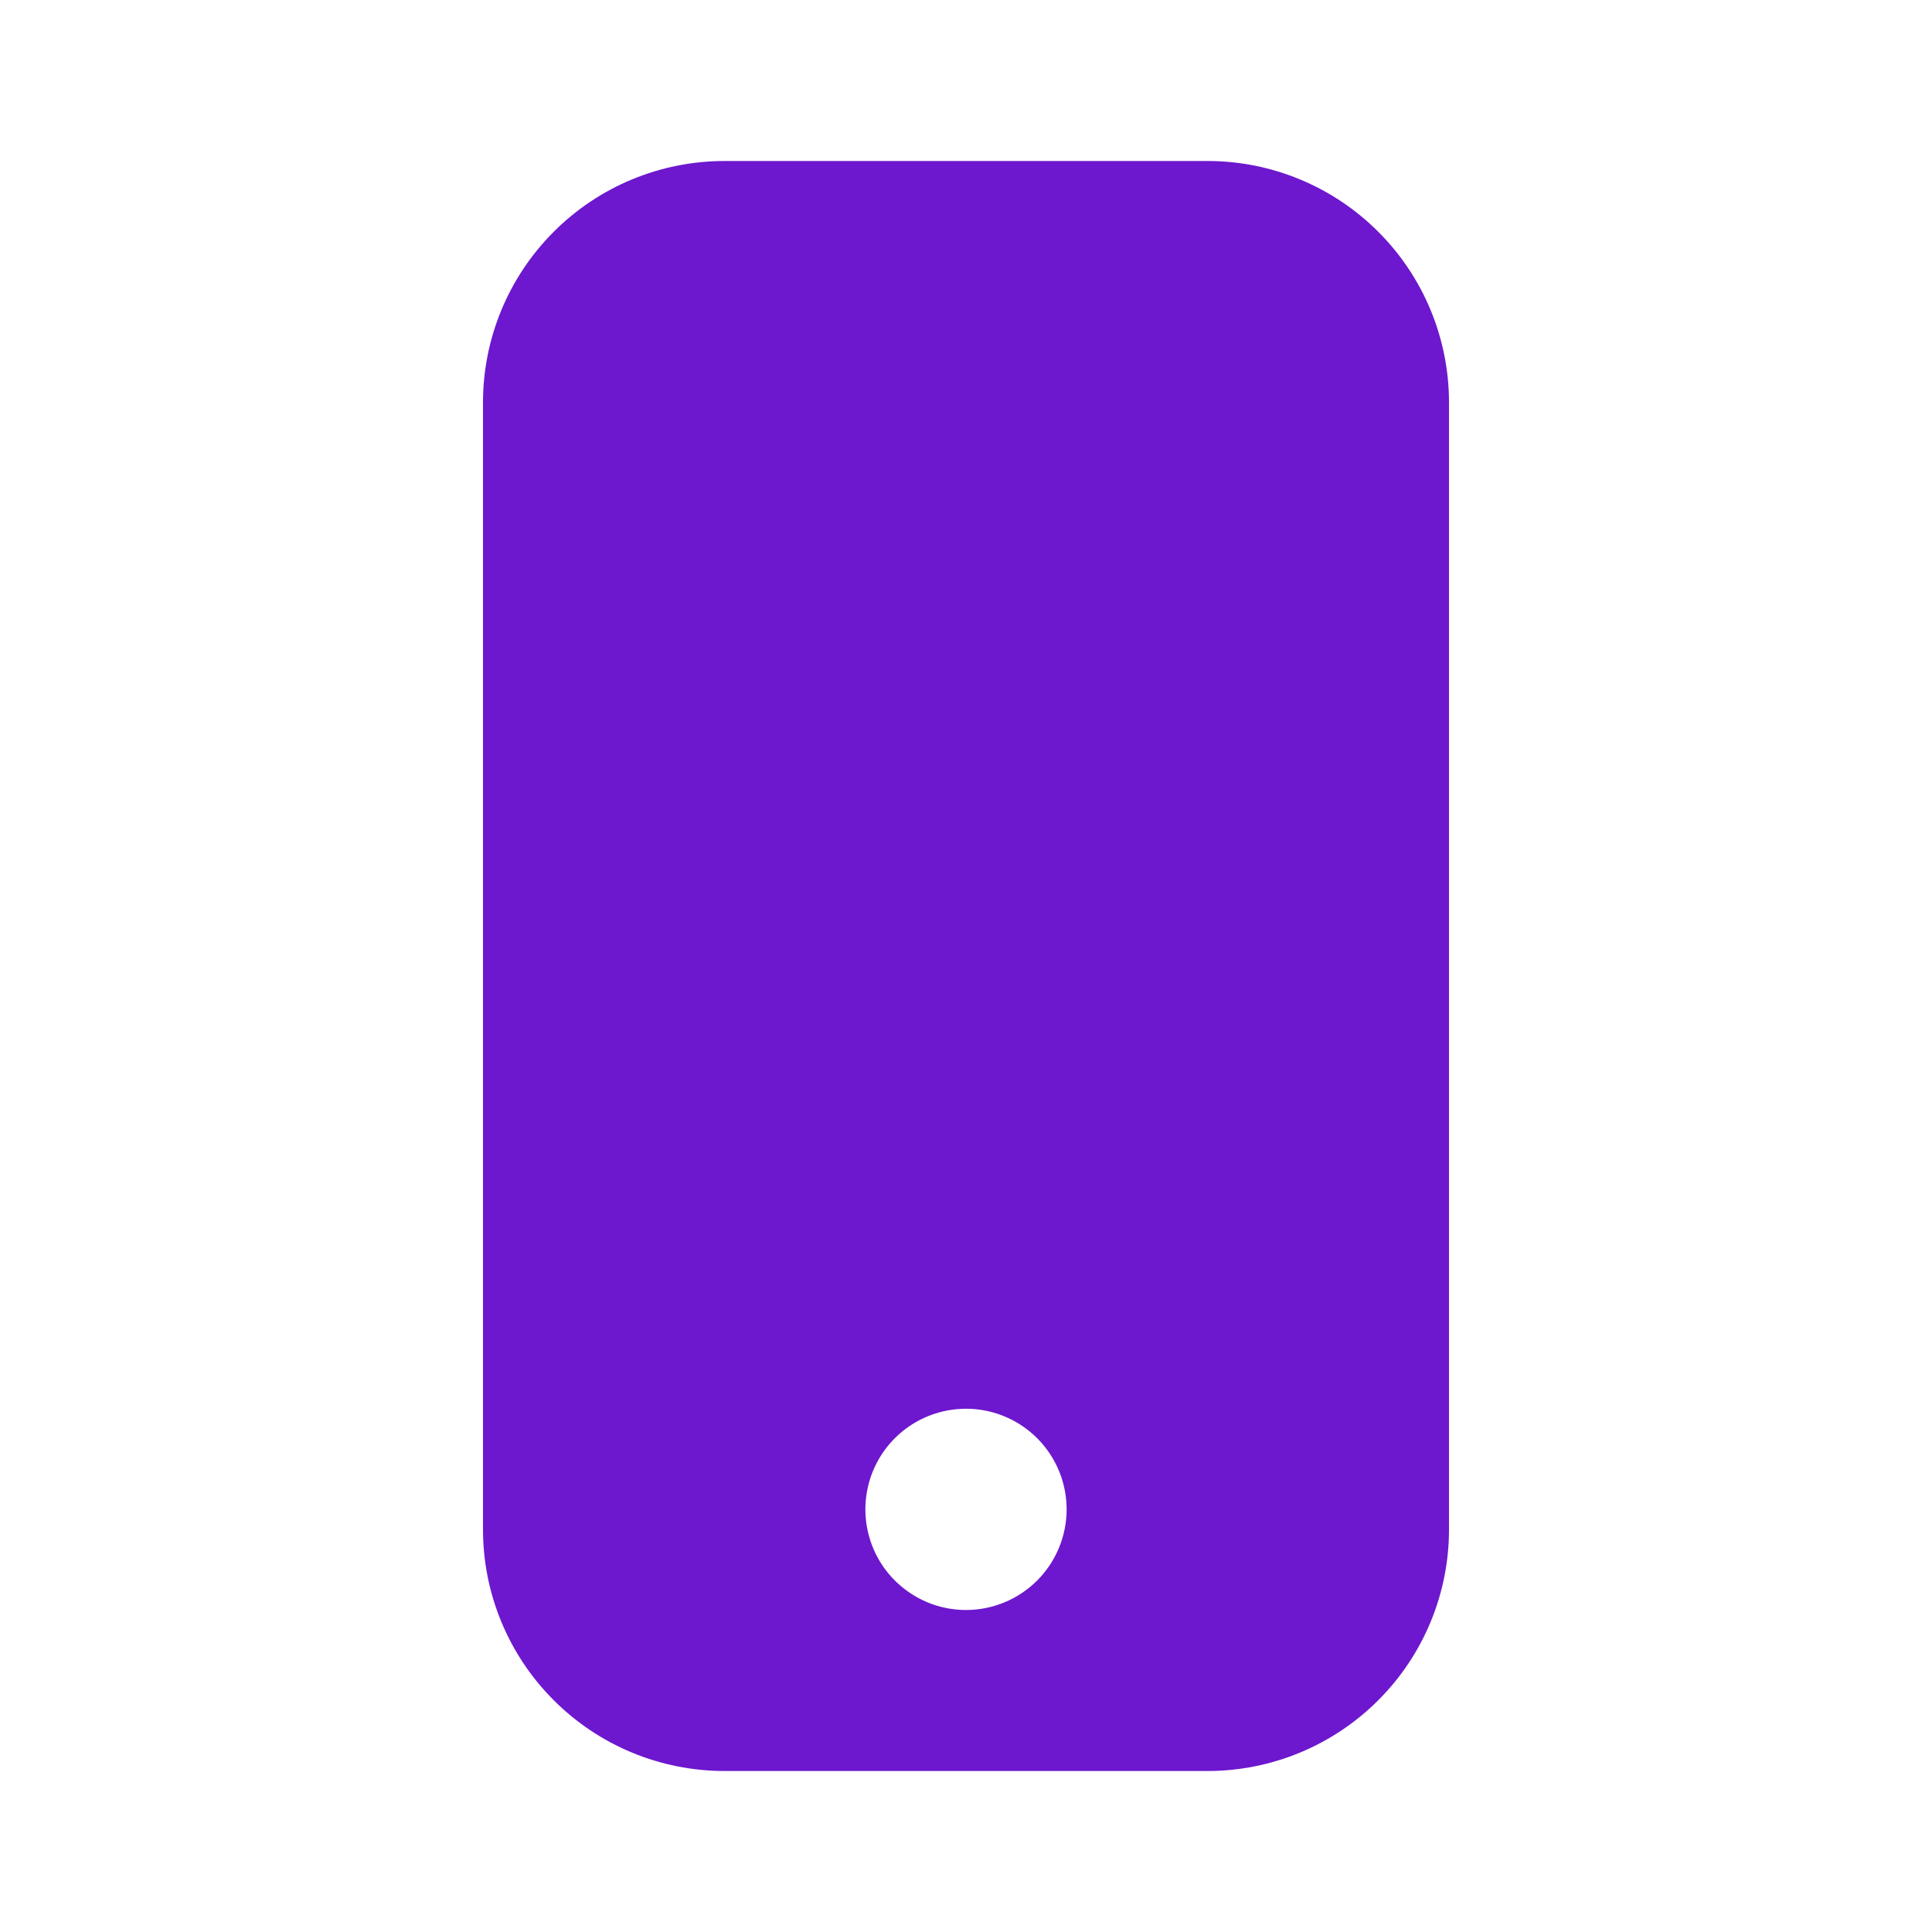 <svg width="24" height="24" viewBox="0 0 24 24" fill="none" xmlns="http://www.w3.org/2000/svg">
<path d="M15 2H9C8.204 2 7.441 2.316 6.879 2.879C6.316 3.441 6 4.204 6 5V19C6 19.796 6.316 20.559 6.879 21.121C7.441 21.684 8.204 22 9 22H15C15.796 22 16.559 21.684 17.121 21.121C17.684 20.559 18 19.796 18 19V5C18 4.204 17.684 3.441 17.121 2.879C16.559 2.316 15.796 2 15 2ZM12 20C11.753 20 11.511 19.927 11.306 19.789C11.1 19.652 10.94 19.457 10.845 19.228C10.751 19 10.726 18.749 10.774 18.506C10.822 18.264 10.941 18.041 11.116 17.866C11.291 17.691 11.514 17.572 11.756 17.524C11.999 17.476 12.25 17.5 12.478 17.595C12.707 17.69 12.902 17.85 13.039 18.055C13.177 18.261 13.25 18.503 13.25 18.75C13.25 19.081 13.118 19.399 12.884 19.634C12.649 19.868 12.332 20 12 20Z" fill="#6D17CE"/>
</svg>
